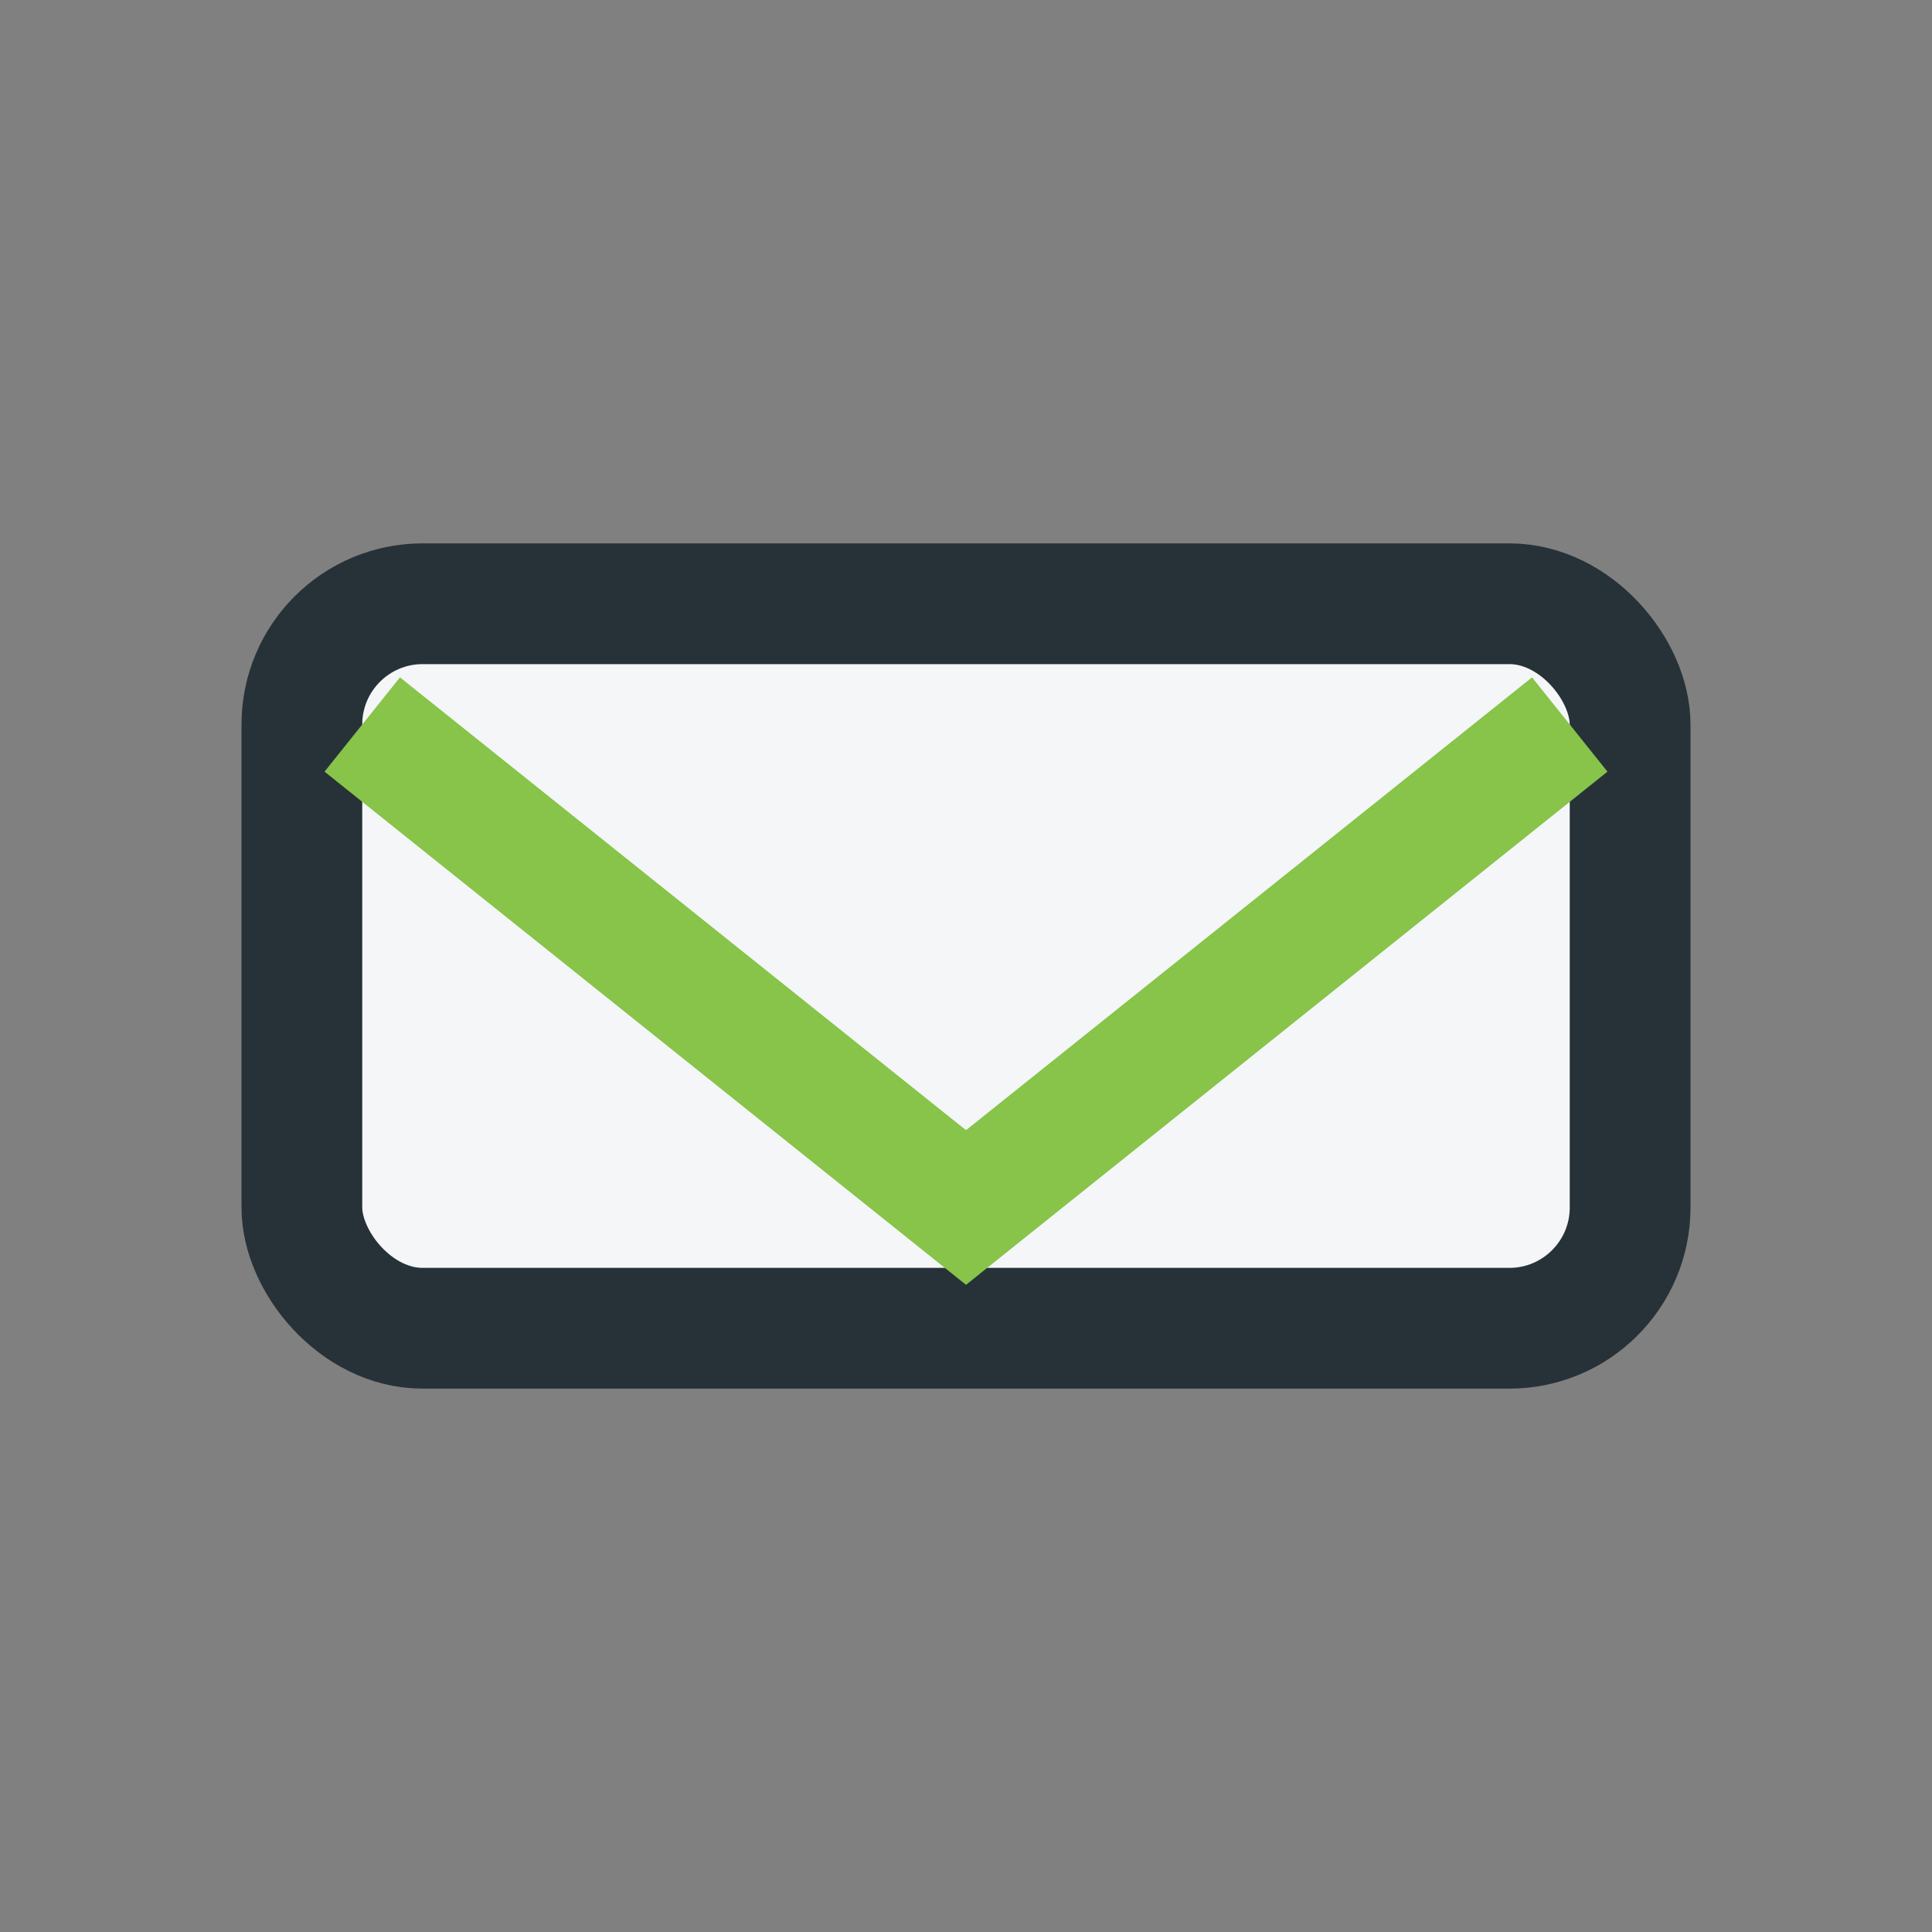 <?xml version="1.0" encoding="UTF-8"?>
<svg xmlns="http://www.w3.org/2000/svg" width="32" height="32" viewBox="0 0 32 32"><rect x="0" y="0" width="32" height="32" fill="#808080" stroke="none"/><rect x="5" y="10" width="22" height="12" rx="2" fill="#F4F6F8" stroke="#263238" stroke-width="2"/><path d="M6 12l10 8 10-8" fill="none" stroke="#88C34A" stroke-width="2"/></svg>